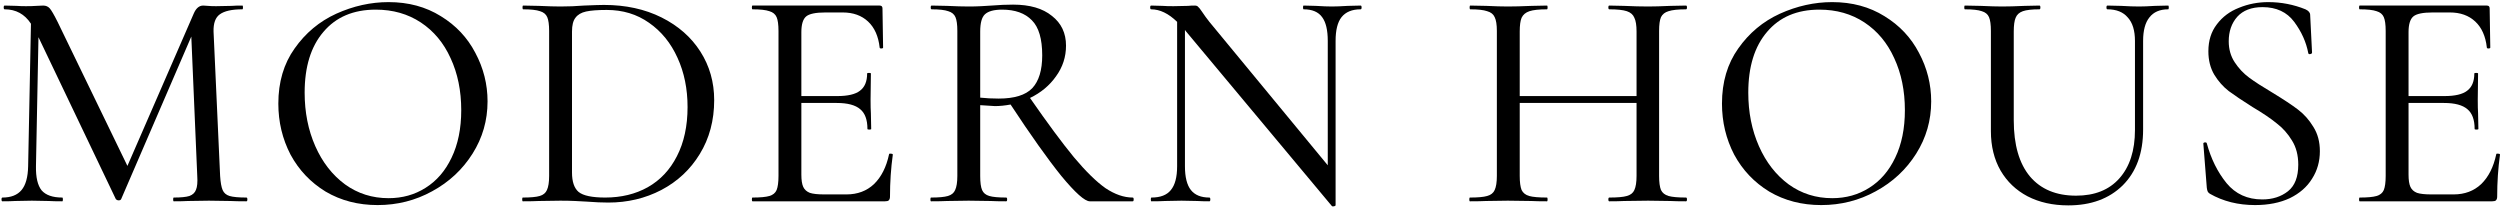 <?xml version="1.0" encoding="UTF-8"?> <svg xmlns="http://www.w3.org/2000/svg" width="329" height="28" viewBox="0 0 329 28" fill="none"><path d="M32.43 25.997C32.513 25.997 32.554 26.08 32.554 26.245C32.554 26.41 32.513 26.492 32.43 26.492C31.551 26.492 30.85 26.478 30.328 26.451L27.484 26.41L24.723 26.451C24.283 26.478 23.665 26.492 22.868 26.492C22.813 26.492 22.786 26.41 22.786 26.245C22.786 26.08 22.813 25.997 22.868 25.997C23.802 25.997 24.489 25.929 24.929 25.791C25.369 25.626 25.657 25.352 25.795 24.967C25.959 24.582 26.014 23.978 25.959 23.154L25.176 4.812L15.944 26.203C15.889 26.313 15.779 26.368 15.614 26.368C15.477 26.368 15.353 26.313 15.243 26.203L5.063 4.895L4.733 21.876C4.706 23.332 4.953 24.39 5.475 25.049C6.024 25.681 6.931 25.997 8.195 25.997C8.25 25.997 8.278 26.08 8.278 26.245C8.278 26.41 8.25 26.492 8.195 26.492C7.426 26.492 6.835 26.478 6.423 26.451L4.197 26.41L1.972 26.451C1.587 26.478 1.037 26.492 0.323 26.492C0.24 26.492 0.199 26.41 0.199 26.245C0.199 26.08 0.24 25.997 0.323 25.997C1.449 25.997 2.288 25.668 2.837 25.008C3.387 24.349 3.675 23.305 3.703 21.876L4.074 3.122C3.249 1.858 2.095 1.226 0.611 1.226C0.529 1.226 0.488 1.144 0.488 0.979C0.488 0.814 0.529 0.732 0.611 0.732L2.219 0.773C2.521 0.8 2.92 0.814 3.414 0.814C3.964 0.814 4.417 0.8 4.774 0.773C5.159 0.746 5.461 0.732 5.681 0.732C6.038 0.732 6.327 0.855 6.547 1.103C6.766 1.35 7.11 1.941 7.577 2.875L16.768 21.834L25.506 1.762C25.808 1.075 26.221 0.732 26.742 0.732C26.88 0.732 27.086 0.746 27.361 0.773C27.636 0.8 27.993 0.814 28.432 0.814L30.493 0.773C30.796 0.746 31.263 0.732 31.895 0.732C31.95 0.732 31.977 0.814 31.977 0.979C31.977 1.144 31.95 1.226 31.895 1.226C30.521 1.226 29.532 1.446 28.927 1.886C28.35 2.298 28.075 3.054 28.103 4.153L28.968 23.154C29.023 24.005 29.133 24.623 29.298 25.008C29.463 25.393 29.765 25.654 30.205 25.791C30.672 25.929 31.414 25.997 32.43 25.997Z" fill="black"></path><path d="M49.695 26.987C47.139 26.987 44.858 26.396 42.853 25.214C40.874 24.005 39.336 22.384 38.236 20.351C37.165 18.29 36.629 16.05 36.629 13.633C36.629 10.802 37.343 8.384 38.772 6.378C40.201 4.345 42.028 2.82 44.254 1.803C46.507 0.787 48.801 0.278 51.137 0.278C53.748 0.278 56.042 0.897 58.02 2.133C59.999 3.342 61.51 4.95 62.554 6.955C63.626 8.961 64.162 11.091 64.162 13.344C64.162 15.844 63.502 18.139 62.183 20.227C60.864 22.315 59.092 23.964 56.866 25.173C54.668 26.382 52.278 26.987 49.695 26.987ZM51.137 26.08C52.951 26.08 54.572 25.626 56.001 24.72C57.457 23.813 58.597 22.494 59.422 20.763C60.273 19.004 60.699 16.916 60.699 14.498C60.699 11.943 60.232 9.662 59.298 7.656C58.391 5.65 57.086 4.084 55.382 2.957C53.679 1.831 51.7 1.268 49.447 1.268C46.507 1.268 44.213 2.243 42.564 4.194C40.916 6.117 40.091 8.783 40.091 12.19C40.091 14.773 40.558 17.122 41.492 19.238C42.427 21.354 43.732 23.03 45.408 24.266C47.084 25.475 48.994 26.08 51.137 26.08Z" fill="black"></path><path d="M80.055 26.657C79.231 26.657 78.283 26.616 77.212 26.533C76.799 26.506 76.291 26.478 75.687 26.451C75.11 26.423 74.464 26.41 73.749 26.41L70.906 26.451C70.383 26.478 69.683 26.492 68.803 26.492C68.749 26.492 68.721 26.41 68.721 26.245C68.721 26.08 68.749 25.997 68.803 25.997C69.82 25.997 70.562 25.929 71.029 25.791C71.496 25.654 71.812 25.393 71.977 25.008C72.169 24.596 72.266 23.978 72.266 23.154V4.07C72.266 3.246 72.183 2.641 72.018 2.257C71.853 1.872 71.537 1.611 71.07 1.474C70.603 1.309 69.861 1.226 68.845 1.226C68.79 1.226 68.762 1.144 68.762 0.979C68.762 0.814 68.79 0.732 68.845 0.732L70.906 0.773C72.115 0.828 73.062 0.855 73.749 0.855C74.794 0.855 75.824 0.814 76.841 0.732C78.16 0.677 79.039 0.649 79.478 0.649C82.336 0.649 84.864 1.199 87.062 2.298C89.26 3.397 90.964 4.895 92.173 6.791C93.382 8.687 93.987 10.816 93.987 13.179C93.987 15.844 93.355 18.207 92.091 20.268C90.854 22.302 89.164 23.882 87.021 25.008C84.905 26.107 82.584 26.657 80.055 26.657ZM79.643 25.997C81.759 25.997 83.628 25.544 85.249 24.637C86.897 23.703 88.175 22.343 89.082 20.557C90.016 18.743 90.483 16.586 90.483 14.086C90.483 11.695 90.044 9.538 89.164 7.615C88.285 5.664 87.035 4.125 85.414 2.999C83.82 1.872 81.965 1.309 79.85 1.309C78.668 1.309 77.761 1.377 77.129 1.515C76.497 1.652 76.03 1.927 75.728 2.339C75.426 2.724 75.275 3.328 75.275 4.153V22.7C75.275 23.909 75.563 24.761 76.14 25.256C76.745 25.75 77.912 25.997 79.643 25.997Z" fill="black"></path><path d="M116.999 20.309C116.999 20.227 117.082 20.2 117.247 20.227C117.411 20.227 117.494 20.268 117.494 20.351C117.247 22.137 117.123 23.978 117.123 25.874C117.123 26.093 117.068 26.258 116.958 26.368C116.876 26.451 116.711 26.492 116.463 26.492H99.029C98.974 26.492 98.947 26.41 98.947 26.245C98.947 26.08 98.974 25.997 99.029 25.997C100.046 25.997 100.787 25.929 101.255 25.791C101.722 25.654 102.038 25.393 102.203 25.008C102.367 24.596 102.45 23.978 102.45 23.154V4.07C102.45 3.246 102.367 2.641 102.203 2.257C102.038 1.872 101.722 1.611 101.255 1.474C100.787 1.309 100.046 1.226 99.029 1.226C98.974 1.226 98.947 1.144 98.947 0.979C98.947 0.814 98.974 0.732 99.029 0.732H115.763C116.01 0.732 116.134 0.855 116.134 1.103L116.216 6.255C116.216 6.337 116.134 6.378 115.969 6.378C115.831 6.378 115.763 6.337 115.763 6.255C115.598 4.771 115.09 3.631 114.238 2.834C113.386 2.037 112.273 1.639 110.899 1.639H108.632C107.341 1.639 106.489 1.817 106.077 2.174C105.665 2.532 105.459 3.218 105.459 4.235V12.643H110.199C111.572 12.643 112.562 12.41 113.166 11.943C113.798 11.476 114.114 10.72 114.114 9.676C114.114 9.621 114.197 9.593 114.361 9.593C114.526 9.593 114.609 9.621 114.609 9.676L114.567 13.097C114.567 13.893 114.581 14.498 114.609 14.91L114.65 16.971C114.65 17.026 114.567 17.053 114.403 17.053C114.238 17.053 114.155 17.026 114.155 16.971C114.155 15.762 113.839 14.896 113.207 14.374C112.575 13.825 111.545 13.55 110.116 13.55H105.459V22.989C105.459 23.703 105.541 24.239 105.706 24.596C105.871 24.953 106.159 25.214 106.572 25.379C106.984 25.517 107.616 25.585 108.467 25.585H111.394C112.85 25.585 114.059 25.132 115.021 24.225C115.983 23.291 116.642 21.986 116.999 20.309Z" fill="black"></path><path d="M149.067 25.997C149.15 25.997 149.191 26.08 149.191 26.245C149.191 26.41 149.15 26.492 149.067 26.492H143.421C142.761 26.492 141.511 25.379 139.67 23.154C137.856 20.9 135.631 17.768 132.993 13.756C132.251 13.893 131.564 13.962 130.932 13.962C130.795 13.962 130.149 13.921 128.995 13.839V23.154C128.995 24.005 129.077 24.623 129.242 25.008C129.407 25.393 129.723 25.654 130.19 25.791C130.657 25.929 131.399 25.997 132.416 25.997C132.498 25.997 132.539 26.08 132.539 26.245C132.539 26.41 132.498 26.492 132.416 26.492C131.536 26.492 130.863 26.478 130.396 26.451L127.47 26.41L124.626 26.451C124.104 26.478 123.403 26.492 122.524 26.492C122.469 26.492 122.441 26.41 122.441 26.245C122.441 26.08 122.469 25.997 122.524 25.997C123.541 25.997 124.282 25.929 124.75 25.791C125.217 25.654 125.533 25.393 125.697 25.008C125.89 24.596 125.986 23.978 125.986 23.154V4.07C125.986 3.246 125.904 2.641 125.739 2.257C125.574 1.872 125.258 1.611 124.791 1.474C124.324 1.309 123.595 1.226 122.606 1.226C122.524 1.226 122.483 1.144 122.483 0.979C122.483 0.814 122.524 0.732 122.606 0.732L124.626 0.773C125.78 0.828 126.728 0.855 127.47 0.855C128.047 0.855 128.596 0.842 129.118 0.814C129.641 0.787 130.094 0.759 130.479 0.732C131.495 0.649 132.443 0.608 133.323 0.608C135.521 0.608 137.224 1.103 138.433 2.092C139.67 3.054 140.288 4.359 140.288 6.007C140.288 7.491 139.848 8.838 138.969 10.047C138.117 11.256 136.977 12.204 135.548 12.891C137.856 16.215 139.78 18.812 141.318 20.68C142.885 22.549 144.272 23.909 145.481 24.761C146.718 25.585 147.913 25.997 149.067 25.997ZM128.995 12.849C129.764 12.932 130.575 12.973 131.427 12.973C133.487 12.973 134.957 12.52 135.837 11.613C136.716 10.679 137.156 9.236 137.156 7.285C137.156 5.114 136.702 3.576 135.795 2.669C134.889 1.735 133.584 1.268 131.88 1.268C130.808 1.268 130.053 1.474 129.613 1.886C129.201 2.271 128.995 3.026 128.995 4.153V12.849Z" fill="black"></path><path d="M179.062 0.732C179.144 0.732 179.185 0.814 179.185 0.979C179.185 1.144 179.144 1.226 179.062 1.226C177.935 1.226 177.097 1.57 176.548 2.257C176.025 2.916 175.764 3.96 175.764 5.389V26.987C175.764 27.069 175.696 27.124 175.558 27.151C175.421 27.179 175.325 27.165 175.27 27.11L156.063 4.112L155.939 3.947V21.876C155.939 23.305 156.2 24.349 156.722 25.008C157.245 25.668 158.055 25.997 159.154 25.997C159.237 25.997 159.278 26.08 159.278 26.245C159.278 26.41 159.237 26.492 159.154 26.492C158.495 26.492 157.973 26.478 157.588 26.451L155.486 26.41L153.301 26.451C152.889 26.478 152.299 26.492 151.529 26.492C151.474 26.492 151.447 26.41 151.447 26.245C151.447 26.08 151.474 25.997 151.529 25.997C152.711 25.997 153.563 25.668 154.085 25.008C154.634 24.349 154.909 23.305 154.909 21.876V2.875C153.782 1.776 152.642 1.226 151.488 1.226C151.406 1.226 151.364 1.144 151.364 0.979C151.364 0.814 151.406 0.732 151.488 0.732L153.013 0.773C153.343 0.8 153.81 0.814 154.414 0.814L156.352 0.773C156.571 0.746 156.86 0.732 157.217 0.732C157.437 0.732 157.588 0.787 157.67 0.897C157.78 0.979 157.945 1.185 158.165 1.515C158.495 2.009 158.824 2.463 159.154 2.875L174.734 21.752V5.389C174.734 3.96 174.487 2.916 173.992 2.257C173.497 1.57 172.687 1.226 171.56 1.226C171.505 1.226 171.478 1.144 171.478 0.979C171.478 0.814 171.505 0.732 171.56 0.732L173.168 0.773C174.047 0.828 174.748 0.855 175.27 0.855C175.792 0.855 176.493 0.828 177.372 0.773L179.062 0.732Z" fill="black"></path><path d="M221.882 25.997C221.964 25.997 222.006 26.08 222.006 26.245C222.006 26.41 221.964 26.492 221.882 26.492C221.003 26.492 220.316 26.478 219.821 26.451L216.895 26.41L213.721 26.451C213.254 26.478 212.608 26.492 211.784 26.492C211.702 26.492 211.66 26.41 211.66 26.245C211.66 26.08 211.702 25.997 211.784 25.997C212.856 25.997 213.625 25.929 214.092 25.791C214.587 25.654 214.916 25.393 215.081 25.008C215.274 24.596 215.37 23.978 215.37 23.154V13.55H199.996V23.154C199.996 23.978 200.079 24.596 200.243 25.008C200.436 25.393 200.765 25.654 201.233 25.791C201.727 25.929 202.51 25.997 203.582 25.997C203.637 25.997 203.664 26.08 203.664 26.245C203.664 26.41 203.637 26.492 203.582 26.492C202.703 26.492 202.016 26.478 201.521 26.451L198.43 26.41L195.545 26.451C195.05 26.478 194.349 26.492 193.443 26.492C193.388 26.492 193.36 26.41 193.36 26.245C193.36 26.08 193.388 25.997 193.443 25.997C194.487 25.997 195.242 25.929 195.71 25.791C196.204 25.654 196.534 25.393 196.699 25.008C196.891 24.596 196.987 23.978 196.987 23.154V4.07C196.987 3.246 196.891 2.641 196.699 2.257C196.534 1.872 196.204 1.611 195.71 1.474C195.242 1.309 194.501 1.226 193.484 1.226C193.429 1.226 193.401 1.144 193.401 0.979C193.401 0.814 193.429 0.732 193.484 0.732L195.586 0.773C196.74 0.828 197.688 0.855 198.43 0.855C199.254 0.855 200.298 0.828 201.562 0.773L203.582 0.732C203.637 0.732 203.664 0.814 203.664 0.979C203.664 1.144 203.637 1.226 203.582 1.226C202.538 1.226 201.768 1.309 201.274 1.474C200.779 1.639 200.436 1.927 200.243 2.339C200.079 2.724 199.996 3.328 199.996 4.153V12.643H215.37V4.153C215.37 3.328 215.274 2.724 215.081 2.339C214.916 1.927 214.587 1.639 214.092 1.474C213.597 1.309 212.828 1.226 211.784 1.226C211.702 1.226 211.66 1.144 211.66 0.979C211.66 0.814 211.702 0.732 211.784 0.732L213.721 0.773C214.93 0.828 215.988 0.855 216.895 0.855C217.637 0.855 218.612 0.828 219.821 0.773L221.882 0.732C221.964 0.732 222.006 0.814 222.006 0.979C222.006 1.144 221.964 1.226 221.882 1.226C220.838 1.226 220.068 1.309 219.574 1.474C219.107 1.611 218.777 1.872 218.585 2.257C218.42 2.641 218.337 3.246 218.337 4.07V23.154C218.337 23.978 218.42 24.596 218.585 25.008C218.777 25.393 219.107 25.654 219.574 25.791C220.068 25.929 220.838 25.997 221.882 25.997Z" fill="black"></path><path d="M239.678 26.987C237.122 26.987 234.842 26.396 232.836 25.214C230.857 24.005 229.319 22.384 228.22 20.351C227.148 18.29 226.612 16.05 226.612 13.633C226.612 10.802 227.327 8.384 228.755 6.378C230.184 4.345 232.011 2.82 234.237 1.803C236.49 0.787 238.785 0.278 241.12 0.278C243.731 0.278 246.025 0.897 248.003 2.133C249.982 3.342 251.493 4.95 252.537 6.955C253.609 8.961 254.145 11.091 254.145 13.344C254.145 15.844 253.485 18.139 252.166 20.227C250.847 22.315 249.075 23.964 246.849 25.173C244.651 26.382 242.261 26.987 239.678 26.987ZM241.12 26.08C242.934 26.08 244.555 25.626 245.984 24.72C247.44 23.813 248.58 22.494 249.405 20.763C250.257 19.004 250.683 16.916 250.683 14.498C250.683 11.943 250.215 9.662 249.281 7.656C248.374 5.65 247.069 4.084 245.366 2.957C243.662 1.831 241.684 1.268 239.43 1.268C236.49 1.268 234.196 2.243 232.547 4.194C230.899 6.117 230.074 8.783 230.074 12.19C230.074 14.773 230.541 17.122 231.476 19.238C232.41 21.354 233.715 23.03 235.391 24.266C237.067 25.475 238.977 26.08 241.12 26.08Z" fill="black"></path><path d="M280.961 5.389C280.961 4.015 280.645 2.985 280.013 2.298C279.409 1.584 278.516 1.226 277.334 1.226C277.252 1.226 277.21 1.144 277.21 0.979C277.21 0.814 277.252 0.732 277.334 0.732L279.148 0.773C280.082 0.828 280.865 0.855 281.497 0.855C282.019 0.855 282.72 0.828 283.599 0.773L285.33 0.732C285.385 0.732 285.412 0.814 285.412 0.979C285.412 1.144 285.385 1.226 285.33 1.226C284.231 1.226 283.407 1.584 282.857 2.298C282.307 2.985 282.033 4.015 282.033 5.389V17.053C282.033 20.158 281.14 22.604 279.354 24.39C277.568 26.148 275.177 27.028 272.182 27.028C270.149 27.028 268.363 26.629 266.824 25.832C265.313 25.036 264.131 23.909 263.279 22.453C262.427 20.969 262.002 19.238 262.002 17.259V4.07C262.002 3.246 261.919 2.641 261.754 2.257C261.589 1.872 261.273 1.611 260.806 1.474C260.339 1.309 259.597 1.226 258.581 1.226C258.526 1.226 258.498 1.144 258.498 0.979C258.498 0.814 258.526 0.732 258.581 0.732L260.641 0.773C261.85 0.828 262.798 0.855 263.485 0.855C264.255 0.855 265.244 0.828 266.453 0.773L268.39 0.732C268.473 0.732 268.514 0.814 268.514 0.979C268.514 1.144 268.473 1.226 268.39 1.226C267.401 1.226 266.673 1.309 266.206 1.474C265.738 1.639 265.422 1.927 265.258 2.339C265.093 2.724 265.01 3.328 265.01 4.153V15.817C265.01 19.059 265.725 21.532 267.154 23.236C268.582 24.912 270.602 25.75 273.212 25.75C275.658 25.75 277.554 24.994 278.9 23.483C280.274 21.944 280.961 19.815 280.961 17.095V5.389Z" fill="black"></path><path d="M293.301 5.43C293.301 6.475 293.563 7.395 294.085 8.192C294.607 8.989 295.239 9.662 295.981 10.211C296.722 10.761 297.767 11.434 299.113 12.231C300.514 13.083 301.613 13.811 302.41 14.416C303.207 15.02 303.88 15.776 304.43 16.683C305.007 17.589 305.295 18.661 305.295 19.897C305.295 21.244 304.952 22.453 304.265 23.524C303.606 24.596 302.63 25.448 301.339 26.08C300.047 26.684 298.522 26.987 296.764 26.987C294.538 26.987 292.56 26.492 290.829 25.503C290.691 25.42 290.595 25.324 290.54 25.214C290.485 25.104 290.444 24.939 290.416 24.72L289.963 18.949C289.935 18.84 289.99 18.771 290.128 18.743C290.293 18.716 290.389 18.757 290.416 18.867C290.966 20.9 291.831 22.645 293.013 24.101C294.194 25.53 295.761 26.245 297.712 26.245C299.058 26.245 300.185 25.887 301.091 25.173C301.998 24.459 302.452 23.291 302.452 21.67C302.452 20.433 302.177 19.375 301.627 18.496C301.078 17.589 300.404 16.834 299.608 16.229C298.838 15.597 297.78 14.883 296.434 14.086C295.088 13.234 294.043 12.533 293.301 11.984C292.56 11.407 291.928 10.692 291.406 9.841C290.883 8.961 290.622 7.931 290.622 6.749C290.622 5.348 290.993 4.166 291.735 3.205C292.477 2.216 293.453 1.487 294.662 1.02C295.871 0.526 297.148 0.278 298.495 0.278C300.198 0.278 301.833 0.594 303.4 1.226C303.812 1.419 304.018 1.666 304.018 1.968L304.265 6.914C304.265 7.024 304.183 7.093 304.018 7.12C303.88 7.148 303.798 7.107 303.77 6.997C303.496 5.54 302.877 4.166 301.916 2.875C300.954 1.584 299.566 0.938 297.753 0.938C296.297 0.938 295.184 1.364 294.414 2.216C293.672 3.067 293.301 4.139 293.301 5.43Z" fill="black"></path><path d="M328.505 20.309C328.505 20.227 328.587 20.2 328.752 20.227C328.917 20.227 329 20.268 329 20.351C328.752 22.137 328.629 23.978 328.629 25.874C328.629 26.093 328.574 26.258 328.464 26.368C328.381 26.451 328.217 26.492 327.969 26.492H310.535C310.48 26.492 310.452 26.41 310.452 26.245C310.452 26.08 310.48 25.997 310.535 25.997C311.551 25.997 312.293 25.929 312.76 25.791C313.228 25.654 313.544 25.393 313.708 25.008C313.873 24.596 313.956 23.978 313.956 23.154V4.07C313.956 3.246 313.873 2.641 313.708 2.257C313.544 1.872 313.228 1.611 312.76 1.474C312.293 1.309 311.551 1.226 310.535 1.226C310.48 1.226 310.452 1.144 310.452 0.979C310.452 0.814 310.48 0.732 310.535 0.732H327.269C327.516 0.732 327.639 0.855 327.639 1.103L327.722 6.255C327.722 6.337 327.639 6.378 327.475 6.378C327.337 6.378 327.269 6.337 327.269 6.255C327.104 4.771 326.595 3.631 325.744 2.834C324.892 2.037 323.779 1.639 322.405 1.639H320.138C318.847 1.639 317.995 1.817 317.583 2.174C317.171 2.532 316.964 3.218 316.964 4.235V12.643H321.704C323.078 12.643 324.067 12.41 324.672 11.943C325.304 11.476 325.62 10.72 325.62 9.676C325.62 9.621 325.702 9.593 325.867 9.593C326.032 9.593 326.115 9.621 326.115 9.676L326.073 13.097C326.073 13.893 326.087 14.498 326.115 14.91L326.156 16.971C326.156 17.026 326.073 17.053 325.908 17.053C325.744 17.053 325.661 17.026 325.661 16.971C325.661 15.762 325.345 14.896 324.713 14.374C324.081 13.825 323.051 13.55 321.622 13.55H316.964V22.989C316.964 23.703 317.047 24.239 317.212 24.596C317.377 24.953 317.665 25.214 318.077 25.379C318.489 25.517 319.121 25.585 319.973 25.585H322.9C324.356 25.585 325.565 25.132 326.527 24.225C327.488 23.291 328.148 21.986 328.505 20.309Z" fill="black"></path></svg> 